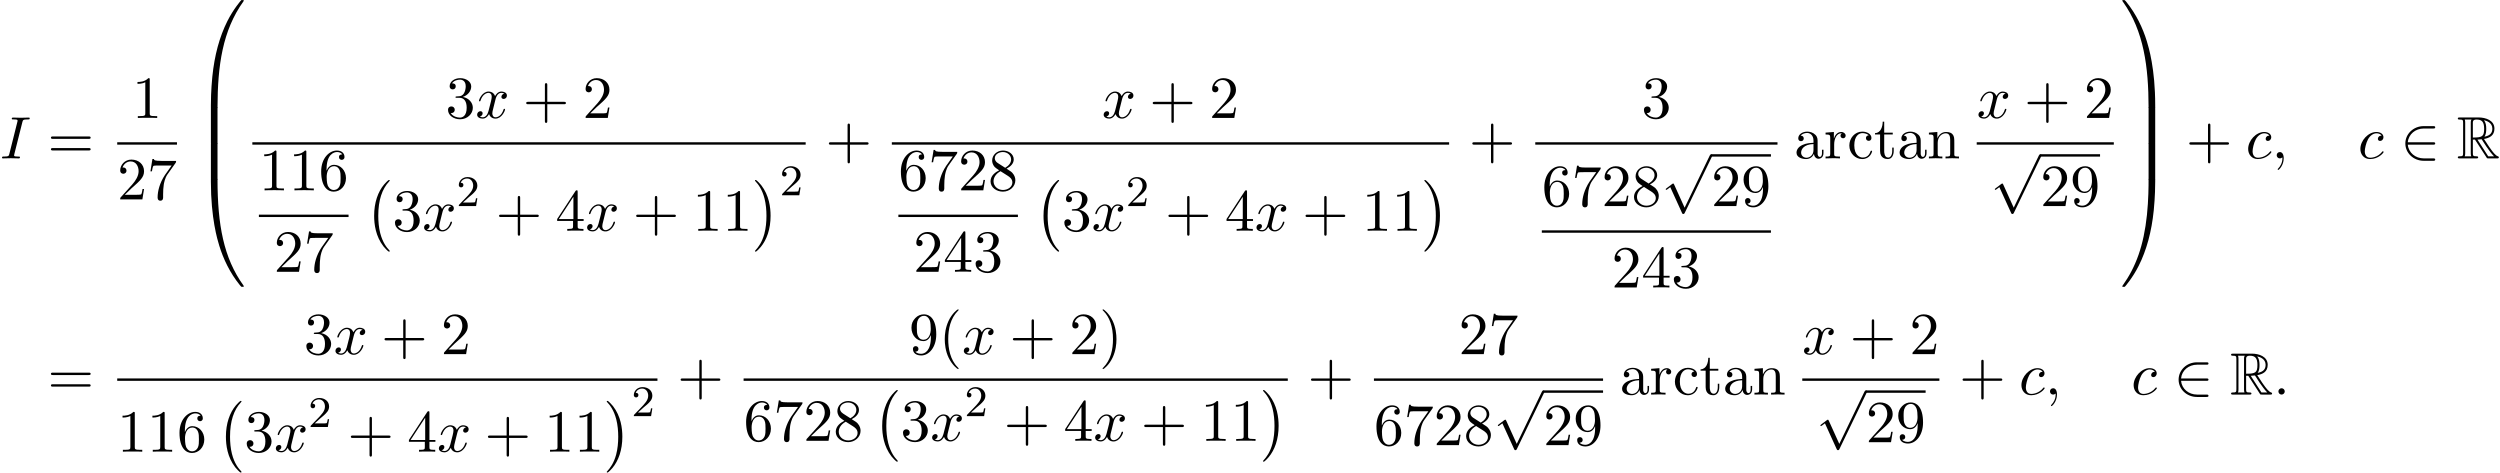 <?xml version='1.0' encoding='UTF-8'?>
<!-- This file was generated by dvisvgm 2.13.3 -->
<svg version='1.1' xmlns='http://www.w3.org/2000/svg' xmlns:xlink='http://www.w3.org/1999/xlink' width='456.289pt' height='86.257pt' viewBox='53.798 80.697 456.289 86.257'>
<defs>
<path id='g0-82' d='M2.924-3.425H3.316L4.953-.895C5.062-.72 5.324-.295 5.444-.131C5.52 0 5.553 0 5.804 0H7.309C7.505 0 7.669 0 7.669-.196C7.669-.284 7.604-.36 7.505-.382C7.102-.469 6.567-1.189 6.305-1.538C6.229-1.647 5.684-2.367 4.953-3.545C5.924-3.72 6.862-4.135 6.862-5.433C6.862-6.949 5.258-7.473 3.971-7.473H.545C.349-7.473 .175-7.473 .175-7.276C.175-7.091 .382-7.091 .469-7.091C1.091-7.091 1.145-7.015 1.145-6.469V-1.004C1.145-.458 1.091-.382 .469-.382C.382-.382 .175-.382 .175-.196C.175 0 .349 0 .545 0H3.535C3.731 0 3.895 0 3.895-.196C3.895-.382 3.709-.382 3.589-.382C2.967-.382 2.924-.469 2.924-1.004V-3.425ZM5.029-3.96C5.335-4.364 5.367-4.942 5.367-5.422C5.367-5.945 5.302-6.524 4.953-6.971C5.4-6.873 6.48-6.535 6.48-5.433C6.48-4.724 6.153-4.167 5.029-3.96ZM2.924-6.502C2.924-6.731 2.924-7.091 3.6-7.091C4.527-7.091 4.985-6.709 4.985-5.422C4.985-4.015 4.647-3.807 2.924-3.807V-6.502ZM1.44-.382C1.527-.578 1.527-.884 1.527-.982V-6.491C1.527-6.6 1.527-6.895 1.44-7.091H2.684C2.542-6.916 2.542-6.698 2.542-6.535V-.982C2.542-.873 2.542-.578 2.629-.382H1.44ZM3.764-3.425C3.84-3.436 3.884-3.447 3.971-3.447C4.135-3.447 4.375-3.469 4.538-3.491C4.702-3.229 5.88-1.287 6.785-.382H5.727L3.764-3.425Z'/>
<path id='g5-40' d='M3.611 2.618C3.611 2.585 3.611 2.564 3.425 2.378C2.062 1.004 1.713-1.058 1.713-2.727C1.713-4.625 2.127-6.524 3.469-7.887C3.611-8.018 3.611-8.04 3.611-8.073C3.611-8.149 3.567-8.182 3.502-8.182C3.393-8.182 2.411-7.44 1.767-6.055C1.211-4.855 1.08-3.644 1.08-2.727C1.08-1.876 1.2-.556 1.8 .676C2.455 2.018 3.393 2.727 3.502 2.727C3.567 2.727 3.611 2.695 3.611 2.618Z'/>
<path id='g5-41' d='M3.153-2.727C3.153-3.578 3.033-4.898 2.433-6.131C1.778-7.473 .84-8.182 .731-8.182C.665-8.182 .622-8.138 .622-8.073C.622-8.04 .622-8.018 .829-7.822C1.898-6.742 2.52-5.007 2.52-2.727C2.52-.862 2.116 1.058 .764 2.433C.622 2.564 .622 2.585 .622 2.618C.622 2.684 .665 2.727 .731 2.727C.84 2.727 1.822 1.985 2.465 .6C3.022-.6 3.153-1.811 3.153-2.727Z'/>
<path id='g5-43' d='M4.462-2.509H7.505C7.658-2.509 7.865-2.509 7.865-2.727S7.658-2.945 7.505-2.945H4.462V-6C4.462-6.153 4.462-6.36 4.244-6.36S4.025-6.153 4.025-6V-2.945H.971C.818-2.945 .611-2.945 .611-2.727S.818-2.509 .971-2.509H4.025V.545C4.025 .698 4.025 .905 4.244 .905S4.462 .698 4.462 .545V-2.509Z'/>
<path id='g5-49' d='M3.207-6.982C3.207-7.244 3.207-7.265 2.956-7.265C2.28-6.567 1.32-6.567 .971-6.567V-6.229C1.189-6.229 1.833-6.229 2.4-6.513V-.862C2.4-.469 2.367-.338 1.385-.338H1.036V0C1.418-.033 2.367-.033 2.804-.033S4.189-.033 4.571 0V-.338H4.222C3.24-.338 3.207-.458 3.207-.862V-6.982Z'/>
<path id='g5-50' d='M1.385-.84L2.542-1.964C4.244-3.469 4.898-4.058 4.898-5.149C4.898-6.393 3.916-7.265 2.585-7.265C1.353-7.265 .545-6.262 .545-5.291C.545-4.68 1.091-4.68 1.124-4.68C1.309-4.68 1.691-4.811 1.691-5.258C1.691-5.542 1.495-5.825 1.113-5.825C1.025-5.825 1.004-5.825 .971-5.815C1.222-6.524 1.811-6.927 2.444-6.927C3.436-6.927 3.905-6.044 3.905-5.149C3.905-4.276 3.36-3.415 2.76-2.738L.665-.404C.545-.284 .545-.262 .545 0H4.593L4.898-1.898H4.625C4.571-1.571 4.495-1.091 4.385-.927C4.309-.84 3.589-.84 3.349-.84H1.385Z'/>
<path id='g5-51' d='M3.164-3.84C4.058-4.135 4.691-4.898 4.691-5.76C4.691-6.655 3.731-7.265 2.684-7.265C1.582-7.265 .753-6.611 .753-5.782C.753-5.422 .993-5.215 1.309-5.215C1.647-5.215 1.865-5.455 1.865-5.771C1.865-6.316 1.353-6.316 1.189-6.316C1.527-6.851 2.247-6.993 2.64-6.993C3.087-6.993 3.687-6.753 3.687-5.771C3.687-5.64 3.665-5.007 3.382-4.527C3.055-4.004 2.684-3.971 2.411-3.96C2.324-3.949 2.062-3.927 1.985-3.927C1.898-3.916 1.822-3.905 1.822-3.796C1.822-3.676 1.898-3.676 2.084-3.676H2.564C3.458-3.676 3.862-2.935 3.862-1.865C3.862-.382 3.109-.065 2.629-.065C2.16-.065 1.342-.251 .96-.895C1.342-.84 1.68-1.08 1.68-1.495C1.68-1.887 1.385-2.105 1.069-2.105C.807-2.105 .458-1.953 .458-1.473C.458-.48 1.473 .24 2.662 .24C3.993 .24 4.985-.753 4.985-1.865C4.985-2.76 4.298-3.611 3.164-3.84Z'/>
<path id='g5-52' d='M3.207-1.8V-.851C3.207-.458 3.185-.338 2.378-.338H2.149V0C2.596-.033 3.164-.033 3.622-.033S4.658-.033 5.105 0V-.338H4.876C4.069-.338 4.047-.458 4.047-.851V-1.8H5.138V-2.138H4.047V-7.102C4.047-7.32 4.047-7.385 3.873-7.385C3.775-7.385 3.742-7.385 3.655-7.255L.305-2.138V-1.8H3.207ZM3.273-2.138H.611L3.273-6.207V-2.138Z'/>
<path id='g5-54' d='M1.44-3.578V-3.84C1.44-6.6 2.793-6.993 3.349-6.993C3.611-6.993 4.069-6.927 4.309-6.556C4.145-6.556 3.709-6.556 3.709-6.065C3.709-5.727 3.971-5.564 4.211-5.564C4.385-5.564 4.713-5.662 4.713-6.087C4.713-6.742 4.233-7.265 3.327-7.265C1.931-7.265 .458-5.858 .458-3.447C.458-.535 1.724 .24 2.738 .24C3.949 .24 4.985-.785 4.985-2.225C4.985-3.611 4.015-4.658 2.804-4.658C2.062-4.658 1.658-4.102 1.44-3.578ZM2.738-.065C2.051-.065 1.724-.72 1.658-.884C1.462-1.396 1.462-2.269 1.462-2.465C1.462-3.316 1.811-4.407 2.793-4.407C2.967-4.407 3.469-4.407 3.807-3.731C4.004-3.327 4.004-2.771 4.004-2.236C4.004-1.713 4.004-1.167 3.818-.775C3.491-.12 2.989-.065 2.738-.065Z'/>
<path id='g5-55' d='M5.193-6.644C5.291-6.775 5.291-6.796 5.291-7.025H2.64C1.309-7.025 1.287-7.167 1.244-7.375H.971L.611-5.127H.884C.916-5.302 1.015-5.989 1.156-6.12C1.233-6.185 2.084-6.185 2.225-6.185H4.484C4.364-6.011 3.502-4.822 3.262-4.462C2.28-2.989 1.92-1.473 1.92-.36C1.92-.251 1.92 .24 2.422 .24S2.924-.251 2.924-.36V-.916C2.924-1.516 2.956-2.116 3.044-2.705C3.087-2.956 3.24-3.895 3.72-4.571L5.193-6.644Z'/>
<path id='g5-56' d='M1.778-4.985C1.276-5.313 1.233-5.684 1.233-5.869C1.233-6.535 1.942-6.993 2.716-6.993C3.513-6.993 4.211-6.425 4.211-5.64C4.211-5.018 3.785-4.495 3.131-4.113L1.778-4.985ZM3.371-3.949C4.156-4.353 4.691-4.92 4.691-5.64C4.691-6.644 3.72-7.265 2.727-7.265C1.636-7.265 .753-6.458 .753-5.444C.753-5.247 .775-4.756 1.233-4.244C1.353-4.113 1.756-3.84 2.029-3.655C1.396-3.338 .458-2.727 .458-1.647C.458-.491 1.571 .24 2.716 .24C3.949 .24 4.985-.665 4.985-1.833C4.985-2.225 4.865-2.716 4.451-3.175C4.244-3.404 4.069-3.513 3.371-3.949ZM2.28-3.491L3.622-2.64C3.927-2.433 4.44-2.105 4.44-1.44C4.44-.633 3.622-.065 2.727-.065C1.789-.065 1.004-.742 1.004-1.647C1.004-2.28 1.353-2.978 2.28-3.491Z'/>
<path id='g5-57' d='M4.004-3.469V-3.12C4.004-.567 2.869-.065 2.236-.065C2.051-.065 1.462-.087 1.167-.458C1.647-.458 1.735-.775 1.735-.96C1.735-1.298 1.473-1.462 1.233-1.462C1.058-1.462 .731-1.364 .731-.938C.731-.207 1.32 .24 2.247 .24C3.655 .24 4.985-1.244 4.985-3.589C4.985-6.524 3.731-7.265 2.76-7.265C2.16-7.265 1.625-7.069 1.156-6.578C.709-6.087 .458-5.629 .458-4.811C.458-3.447 1.418-2.378 2.64-2.378C3.305-2.378 3.753-2.836 4.004-3.469ZM2.651-2.629C2.476-2.629 1.975-2.629 1.636-3.316C1.44-3.72 1.44-4.265 1.44-4.8C1.44-5.389 1.44-5.902 1.669-6.305C1.964-6.851 2.378-6.993 2.76-6.993C3.262-6.993 3.622-6.622 3.807-6.131C3.938-5.782 3.982-5.095 3.982-4.593C3.982-3.687 3.611-2.629 2.651-2.629Z'/>
<path id='g5-61' d='M7.495-3.567C7.658-3.567 7.865-3.567 7.865-3.785S7.658-4.004 7.505-4.004H.971C.818-4.004 .611-4.004 .611-3.785S.818-3.567 .982-3.567H7.495ZM7.505-1.451C7.658-1.451 7.865-1.451 7.865-1.669S7.658-1.887 7.495-1.887H.982C.818-1.887 .611-1.887 .611-1.669S.818-1.451 .971-1.451H7.505Z'/>
<path id='g5-97' d='M3.633-.829C3.676-.393 3.971 .065 4.484 .065C4.713 .065 5.378-.087 5.378-.971V-1.582H5.105V-.971C5.105-.338 4.833-.273 4.713-.273C4.353-.273 4.309-.764 4.309-.818V-3C4.309-3.458 4.309-3.884 3.916-4.287C3.491-4.713 2.945-4.887 2.422-4.887C1.527-4.887 .775-4.375 .775-3.655C.775-3.327 .993-3.142 1.276-3.142C1.582-3.142 1.778-3.36 1.778-3.644C1.778-3.775 1.724-4.135 1.222-4.145C1.516-4.527 2.051-4.647 2.4-4.647C2.935-4.647 3.556-4.222 3.556-3.251V-2.847C3-2.815 2.236-2.782 1.549-2.455C.731-2.084 .458-1.516 .458-1.036C.458-.153 1.516 .12 2.204 .12C2.924 .12 3.425-.316 3.633-.829ZM3.556-2.618V-1.527C3.556-.491 2.771-.12 2.28-.12C1.745-.12 1.298-.502 1.298-1.047C1.298-1.647 1.756-2.553 3.556-2.618Z'/>
<path id='g5-99' d='M1.276-2.378C1.276-4.156 2.171-4.615 2.749-4.615C2.847-4.615 3.535-4.604 3.916-4.211C3.469-4.178 3.404-3.851 3.404-3.709C3.404-3.425 3.6-3.207 3.905-3.207C4.189-3.207 4.407-3.393 4.407-3.72C4.407-4.462 3.578-4.887 2.738-4.887C1.375-4.887 .371-3.709 .371-2.356C.371-.96 1.451 .12 2.716 .12C4.178 .12 4.527-1.189 4.527-1.298S4.418-1.407 4.385-1.407C4.287-1.407 4.265-1.364 4.244-1.298C3.927-.284 3.218-.153 2.815-.153C2.236-.153 1.276-.622 1.276-2.378Z'/>
<path id='g5-110' d='M1.2-3.753V-.829C1.2-.338 1.08-.338 .349-.338V0C.731-.011 1.287-.033 1.582-.033C1.865-.033 2.433-.011 2.804 0V-.338C2.073-.338 1.953-.338 1.953-.829V-2.836C1.953-3.971 2.727-4.582 3.425-4.582C4.113-4.582 4.233-3.993 4.233-3.371V-.829C4.233-.338 4.113-.338 3.382-.338V0C3.764-.011 4.32-.033 4.615-.033C4.898-.033 5.465-.011 5.836 0V-.338C5.269-.338 4.996-.338 4.985-.665V-2.749C4.985-3.687 4.985-4.025 4.647-4.418C4.495-4.604 4.135-4.822 3.502-4.822C2.705-4.822 2.193-4.353 1.887-3.676V-4.822L.349-4.702V-4.364C1.113-4.364 1.2-4.287 1.2-3.753Z'/>
<path id='g5-114' d='M1.822-3.622V-4.822L.305-4.702V-4.364C1.069-4.364 1.156-4.287 1.156-3.753V-.829C1.156-.338 1.036-.338 .305-.338V0C.731-.011 1.244-.033 1.549-.033C1.985-.033 2.498-.033 2.935 0V-.338H2.705C1.898-.338 1.876-.458 1.876-.851V-2.531C1.876-3.611 2.335-4.582 3.164-4.582C3.24-4.582 3.262-4.582 3.284-4.571C3.251-4.56 3.033-4.429 3.033-4.145C3.033-3.84 3.262-3.676 3.502-3.676C3.698-3.676 3.971-3.807 3.971-4.156S3.633-4.822 3.164-4.822C2.367-4.822 1.975-4.091 1.822-3.622Z'/>
<path id='g5-116' d='M1.887-4.364H3.447V-4.702H1.887V-6.709H1.615C1.604-5.815 1.276-4.647 .207-4.604V-4.364H1.135V-1.353C1.135-.011 2.149 .12 2.542 .12C3.316 .12 3.622-.655 3.622-1.353V-1.975H3.349V-1.375C3.349-.567 3.022-.153 2.618-.153C1.887-.153 1.887-1.145 1.887-1.331V-4.364Z'/>
<path id='g2-50' d='M5.978-2.509C6.164-2.509 6.36-2.509 6.36-2.727S6.164-2.945 5.978-2.945H1.353C1.484-4.407 2.738-5.455 4.276-5.455H5.978C6.164-5.455 6.36-5.455 6.36-5.673S6.164-5.891 5.978-5.891H4.255C2.389-5.891 .905-4.473 .905-2.727S2.389 .436 4.255 .436H5.978C6.164 .436 6.36 .436 6.36 .218S6.164 0 5.978 0H4.276C2.738 0 1.484-1.047 1.353-2.509H5.978Z'/>
<path id='g2-112' d='M4.244 9.327L2.324 5.084C2.247 4.909 2.193 4.909 2.16 4.909C2.149 4.909 2.095 4.909 1.975 4.996L.938 5.782C.796 5.891 .796 5.924 .796 5.956C.796 6.011 .829 6.076 .905 6.076C.971 6.076 1.156 5.924 1.276 5.836C1.342 5.782 1.505 5.662 1.625 5.575L3.775 10.298C3.851 10.473 3.905 10.473 4.004 10.473C4.167 10.473 4.2 10.407 4.276 10.255L9.229 0C9.305-.153 9.305-.196 9.305-.218C9.305-.327 9.218-.436 9.087-.436C9-.436 8.924-.382 8.836-.207L4.244 9.327Z'/>
<path id='g3-58' d='M2.095-.578C2.095-.895 1.833-1.156 1.516-1.156S.938-.895 .938-.578S1.2 0 1.516 0S2.095-.262 2.095-.578Z'/>
<path id='g3-59' d='M2.215-.011C2.215-.731 1.942-1.156 1.516-1.156C1.156-1.156 .938-.884 .938-.578C.938-.284 1.156 0 1.516 0C1.647 0 1.789-.044 1.898-.142C1.931-.164 1.942-.175 1.953-.175S1.975-.164 1.975-.011C1.975 .796 1.593 1.451 1.233 1.811C1.113 1.931 1.113 1.953 1.113 1.985C1.113 2.062 1.167 2.105 1.222 2.105C1.342 2.105 2.215 1.265 2.215-.011Z'/>
<path id='g3-73' d='M4.08-6.611C4.178-7.004 4.211-7.113 5.073-7.113C5.335-7.113 5.422-7.113 5.422-7.32C5.422-7.451 5.302-7.451 5.258-7.451C4.942-7.451 4.135-7.418 3.818-7.418C3.491-7.418 2.695-7.451 2.367-7.451C2.291-7.451 2.149-7.451 2.149-7.233C2.149-7.113 2.247-7.113 2.455-7.113C2.913-7.113 3.207-7.113 3.207-6.905C3.207-6.851 3.207-6.829 3.185-6.731L1.713-.851C1.615-.447 1.582-.338 .72-.338C.469-.338 .371-.338 .371-.12C.371 0 .502 0 .535 0C.851 0 1.647-.033 1.964-.033C2.291-.033 3.098 0 3.425 0C3.513 0 3.644 0 3.644-.207C3.644-.338 3.556-.338 3.316-.338C3.12-.338 3.065-.338 2.847-.36C2.618-.382 2.575-.425 2.575-.545C2.575-.633 2.596-.72 2.618-.796L4.08-6.611Z'/>
<path id='g3-99' d='M4.32-4.145C4.145-4.145 3.993-4.145 3.84-3.993C3.665-3.829 3.644-3.644 3.644-3.567C3.644-3.305 3.84-3.185 4.047-3.185C4.364-3.185 4.658-3.447 4.658-3.884C4.658-4.418 4.145-4.822 3.371-4.822C1.898-4.822 .447-3.262 .447-1.724C.447-.742 1.08 .12 2.215 .12C3.775 .12 4.691-1.036 4.691-1.167C4.691-1.233 4.625-1.309 4.56-1.309C4.505-1.309 4.484-1.287 4.418-1.2C3.556-.12 2.367-.12 2.236-.12C1.549-.12 1.255-.655 1.255-1.309C1.255-1.756 1.473-2.815 1.844-3.491C2.182-4.113 2.782-4.582 3.382-4.582C3.753-4.582 4.167-4.44 4.32-4.145Z'/>
<path id='g3-120' d='M3.644-3.295C3.709-3.578 3.96-4.582 4.724-4.582C4.778-4.582 5.04-4.582 5.269-4.44C4.964-4.385 4.745-4.113 4.745-3.851C4.745-3.676 4.865-3.469 5.16-3.469C5.4-3.469 5.749-3.665 5.749-4.102C5.749-4.669 5.105-4.822 4.735-4.822C4.102-4.822 3.72-4.244 3.589-3.993C3.316-4.713 2.727-4.822 2.411-4.822C1.276-4.822 .655-3.415 .655-3.142C.655-3.033 .764-3.033 .785-3.033C.873-3.033 .905-3.055 .927-3.153C1.298-4.309 2.018-4.582 2.389-4.582C2.596-4.582 2.978-4.484 2.978-3.851C2.978-3.513 2.793-2.782 2.389-1.255C2.215-.578 1.833-.12 1.353-.12C1.287-.12 1.036-.12 .807-.262C1.08-.316 1.32-.545 1.32-.851C1.32-1.145 1.08-1.233 .916-1.233C.589-1.233 .316-.949 .316-.6C.316-.098 .862 .12 1.342 .12C2.062 .12 2.455-.644 2.487-.709C2.618-.305 3.011 .12 3.665 .12C4.789 .12 5.411-1.287 5.411-1.56C5.411-1.669 5.313-1.669 5.28-1.669C5.182-1.669 5.16-1.625 5.138-1.549C4.778-.382 4.036-.12 3.687-.12C3.262-.12 3.087-.469 3.087-.84C3.087-1.08 3.153-1.32 3.273-1.8L3.644-3.295Z'/>
<path id='g1-0' d='M4.505 12.535C4.505 12.491 4.484 12.469 4.462 12.436C3.96 11.902 3.218 11.018 2.76 9.24C2.509 8.247 2.411 7.124 2.411 6.109C2.411 3.24 3.098 1.233 4.407-.185C4.505-.284 4.505-.305 4.505-.327C4.505-.436 4.418-.436 4.375-.436C4.211-.436 3.622 .218 3.48 .382C2.367 1.702 1.658 3.665 1.658 6.098C1.658 7.647 1.931 9.84 3.36 11.684C3.469 11.815 4.178 12.644 4.375 12.644C4.418 12.644 4.505 12.644 4.505 12.535Z'/>
<path id='g1-1' d='M3.327 6.109C3.327 4.56 3.055 2.367 1.625 .524C1.516 .393 .807-.436 .611-.436C.556-.436 .48-.415 .48-.327C.48-.284 .502-.251 .545-.218C1.069 .349 1.778 1.233 2.225 2.967C2.476 3.96 2.575 5.084 2.575 6.098C2.575 7.2 2.476 8.313 2.193 9.382C1.778 10.909 1.135 11.782 .578 12.393C.48 12.491 .48 12.513 .48 12.535C.48 12.622 .556 12.644 .611 12.644C.775 12.644 1.375 11.978 1.505 11.825C2.618 10.505 3.327 8.542 3.327 6.109Z'/>
<path id='g1-48' d='M4.08 19.309C4.32 19.309 4.385 19.309 4.385 19.156C4.407 11.509 5.291 5.16 9.109-.175C9.185-.273 9.185-.295 9.185-.316C9.185-.425 9.109-.425 8.935-.425S8.738-.425 8.716-.404C8.673-.371 7.287 1.222 6.185 3.415C4.745 6.295 3.84 9.6 3.436 13.571C3.404 13.909 3.175 16.178 3.175 18.764V19.189C3.185 19.309 3.251 19.309 3.48 19.309H4.08Z'/>
<path id='g1-49' d='M6.36 18.764C6.36 12.098 5.171 8.193 4.833 7.091C4.091 4.669 2.88 2.116 1.058-.131C.895-.327 .851-.382 .807-.404C.785-.415 .775-.425 .6-.425C.436-.425 .349-.425 .349-.316C.349-.295 .349-.273 .491-.076C4.287 5.225 5.138 11.771 5.149 19.156C5.149 19.309 5.215 19.309 5.455 19.309H6.055C6.284 19.309 6.349 19.309 6.36 19.189V18.764Z'/>
<path id='g1-64' d='M3.48-.545C3.251-.545 3.185-.545 3.175-.425V0C3.175 6.665 4.364 10.571 4.702 11.673C5.444 14.095 6.655 16.647 8.476 18.895C8.64 19.091 8.684 19.145 8.727 19.167C8.749 19.178 8.76 19.189 8.935 19.189S9.185 19.189 9.185 19.08C9.185 19.058 9.185 19.036 9.12 18.938C5.487 13.898 4.396 7.833 4.385-.393C4.385-.545 4.32-.545 4.08-.545H3.48Z'/>
<path id='g1-65' d='M6.36-.425C6.349-.545 6.284-.545 6.055-.545H5.455C5.215-.545 5.149-.545 5.149-.393C5.149 .731 5.138 3.327 4.855 6.044C4.265 11.684 2.815 15.589 .425 18.938C.349 19.036 .349 19.058 .349 19.08C.349 19.189 .436 19.189 .6 19.189C.775 19.189 .796 19.189 .818 19.167C.862 19.135 2.247 17.542 3.349 15.349C4.789 12.469 5.695 9.164 6.098 5.193C6.131 4.855 6.36 2.585 6.36 0V-.425Z'/>
<path id='g1-66' d='M4.385 .185C4.385-.098 4.375-.109 4.08-.109H3.48C3.185-.109 3.175-.098 3.175 .185V6.36C3.175 6.644 3.185 6.655 3.48 6.655H4.08C4.375 6.655 4.385 6.644 4.385 6.36V.185Z'/>
<path id='g1-67' d='M6.36 .185C6.36-.098 6.349-.109 6.055-.109H5.455C5.16-.109 5.149-.098 5.149 .185V6.36C5.149 6.644 5.16 6.655 5.455 6.655H6.055C6.349 6.655 6.36 6.644 6.36 6.36V.185Z'/>
<path id='g4-50' d='M2.248-1.626C2.375-1.745 2.71-2.008 2.837-2.12C3.332-2.574 3.802-3.013 3.802-3.738C3.802-4.686 3.005-5.3 2.008-5.3C1.052-5.3 .422-4.575 .422-3.866C.422-3.475 .733-3.419 .845-3.419C1.012-3.419 1.259-3.539 1.259-3.842C1.259-4.256 .861-4.256 .765-4.256C.996-4.838 1.53-5.037 1.921-5.037C2.662-5.037 3.045-4.407 3.045-3.738C3.045-2.909 2.463-2.303 1.522-1.339L.518-.303C.422-.215 .422-.199 .422 0H3.571L3.802-1.427H3.555C3.531-1.267 3.467-.869 3.371-.717C3.324-.654 2.718-.654 2.59-.654H1.172L2.248-1.626Z'/>
</defs>
<g id='page1'>
<use x='53.798' y='109.607' xlink:href='#g3-73'/>
<use x='62.48' y='109.607' xlink:href='#g5-61'/>
<use x='77.918' y='102.227' xlink:href='#g5-49'/>
<rect x='75.191' y='106.661' height='.436' width='10.909'/>
<use x='75.191' y='117.09' xlink:href='#g5-50'/>
<use x='80.645' y='117.09' xlink:href='#g5-55'/>
<use x='89.113' y='81.134' xlink:href='#g1-48'/>
<use x='89.113' y='100.334' xlink:href='#g1-66'/>
<use x='89.113' y='106.879' xlink:href='#g1-66'/>
<use x='89.113' y='113.861' xlink:href='#g1-64'/>
<use x='135.112' y='102.227' xlink:href='#g5-51'/>
<use x='140.566' y='102.227' xlink:href='#g3-120'/>
<use x='149.225' y='102.227' xlink:href='#g5-43'/>
<use x='160.134' y='102.227' xlink:href='#g5-50'/>
<rect x='99.854' y='106.661' height='.436' width='100.992'/>
<use x='101.05' y='115.437' xlink:href='#g5-49'/>
<use x='106.504' y='115.437' xlink:href='#g5-49'/>
<use x='111.959' y='115.437' xlink:href='#g5-54'/>
<rect x='101.05' y='119.872' height='.436' width='16.364'/>
<use x='103.777' y='130.3' xlink:href='#g5-50'/>
<use x='109.232' y='130.3' xlink:href='#g5-55'/>
<use x='120.427' y='113.981' xlink:href='#g1-0'/>
<use x='125.427' y='122.817' xlink:href='#g5-51'/>
<use x='130.882' y='122.817' xlink:href='#g3-120'/>
<use x='137.117' y='118.313' xlink:href='#g4-50'/>
<use x='144.273' y='122.817' xlink:href='#g5-43'/>
<use x='155.182' y='122.817' xlink:href='#g5-52'/>
<use x='160.637' y='122.817' xlink:href='#g3-120'/>
<use x='169.296' y='122.817' xlink:href='#g5-43'/>
<use x='180.205' y='122.817' xlink:href='#g5-49'/>
<use x='185.66' y='122.817' xlink:href='#g5-49'/>
<use x='191.114' y='113.981' xlink:href='#g1-1'/>
<use x='196.114' y='116.331' xlink:href='#g4-50'/>
<use x='204.466' y='109.607' xlink:href='#g5-43'/>
<use x='254.916' y='102.227' xlink:href='#g3-120'/>
<use x='263.575' y='102.227' xlink:href='#g5-43'/>
<use x='274.485' y='102.227' xlink:href='#g5-50'/>
<rect x='216.571' y='106.661' height='.436' width='101.714'/>
<use x='217.766' y='115.437' xlink:href='#g5-54'/>
<use x='223.221' y='115.437' xlink:href='#g5-55'/>
<use x='228.675' y='115.437' xlink:href='#g5-50'/>
<use x='234.13' y='115.437' xlink:href='#g5-56'/>
<rect x='217.766' y='119.872' height='.436' width='21.818'/>
<use x='220.493' y='130.3' xlink:href='#g5-50'/>
<use x='225.948' y='130.3' xlink:href='#g5-52'/>
<use x='231.403' y='130.3' xlink:href='#g5-51'/>
<use x='242.598' y='113.981' xlink:href='#g1-0'/>
<use x='247.598' y='122.817' xlink:href='#g5-51'/>
<use x='253.053' y='122.817' xlink:href='#g3-120'/>
<use x='259.287' y='118.313' xlink:href='#g4-50'/>
<use x='266.444' y='122.817' xlink:href='#g5-43'/>
<use x='277.353' y='122.817' xlink:href='#g5-52'/>
<use x='282.808' y='122.817' xlink:href='#g3-120'/>
<use x='291.467' y='122.817' xlink:href='#g5-43'/>
<use x='302.376' y='122.817' xlink:href='#g5-49'/>
<use x='307.83' y='122.817' xlink:href='#g5-49'/>
<use x='313.285' y='113.981' xlink:href='#g1-1'/>
<use x='321.905' y='109.607' xlink:href='#g5-43'/>
<use x='353.386' y='102.227' xlink:href='#g5-51'/>
<rect x='334.009' y='106.661' height='.436' width='44.209'/>
<use x='335.205' y='118.304' xlink:href='#g5-54'/>
<use x='340.659' y='118.304' xlink:href='#g5-55'/>
<use x='346.114' y='118.304' xlink:href='#g5-50'/>
<use x='351.568' y='118.304' xlink:href='#g5-56'/>
<use x='357.023' y='109.279' xlink:href='#g2-112'/>
<rect x='366.114' y='108.843' height='.436' width='10.909'/>
<use x='366.114' y='118.304' xlink:href='#g5-50'/>
<use x='371.568' y='118.304' xlink:href='#g5-57'/>
<rect x='335.205' y='122.738' height='.436' width='41.818'/>
<use x='347.932' y='133.167' xlink:href='#g5-50'/>
<use x='353.386' y='133.167' xlink:href='#g5-52'/>
<use x='358.841' y='133.167' xlink:href='#g5-51'/>
<use x='381.232' y='109.607' xlink:href='#g5-97'/>
<use x='386.687' y='109.607' xlink:href='#g5-114'/>
<use x='390.959' y='109.607' xlink:href='#g5-99'/>
<use x='395.808' y='109.607' xlink:href='#g5-116'/>
<use x='400.05' y='109.607' xlink:href='#g5-97'/>
<use x='405.505' y='109.607' xlink:href='#g5-110'/>
<use x='414.579' y='102.227' xlink:href='#g3-120'/>
<use x='423.238' y='102.227' xlink:href='#g5-43'/>
<use x='434.147' y='102.227' xlink:href='#g5-50'/>
<rect x='414.579' y='106.661' height='.436' width='25.023'/>
<use x='417.09' y='109.279' xlink:href='#g2-112'/>
<rect x='426.181' y='108.843' height='.436' width='10.909'/>
<use x='426.181' y='118.304' xlink:href='#g5-50'/>
<use x='431.636' y='118.304' xlink:href='#g5-57'/>
<use x='440.797' y='81.134' xlink:href='#g1-49'/>
<use x='440.797' y='100.334' xlink:href='#g1-67'/>
<use x='440.797' y='106.879' xlink:href='#g1-67'/>
<use x='440.797' y='113.861' xlink:href='#g1-65'/>
<use x='452.767' y='109.607' xlink:href='#g5-43'/>
<use x='463.676' y='109.607' xlink:href='#g3-99'/>
<use x='468.397' y='109.607' xlink:href='#g3-59'/>
<use x='484.155' y='109.607' xlink:href='#g3-99'/>
<use x='491.906' y='109.607' xlink:href='#g2-50'/>
<use x='502.209' y='109.607' xlink:href='#g0-82'/>
<use x='62.48' y='152.714' xlink:href='#g5-61'/>
<use x='109.252' y='145.334' xlink:href='#g5-51'/>
<use x='114.707' y='145.334' xlink:href='#g3-120'/>
<use x='123.366' y='145.334' xlink:href='#g5-43'/>
<use x='134.275' y='145.334' xlink:href='#g5-50'/>
<rect x='75.191' y='149.768' height='.436' width='98.601'/>
<use x='75.191' y='163.136' xlink:href='#g5-49'/>
<use x='80.645' y='163.136' xlink:href='#g5-49'/>
<use x='86.1' y='163.136' xlink:href='#g5-54'/>
<use x='93.372' y='154.299' xlink:href='#g1-0'/>
<use x='98.373' y='163.136' xlink:href='#g5-51'/>
<use x='103.827' y='163.136' xlink:href='#g3-120'/>
<use x='110.062' y='158.631' xlink:href='#g4-50'/>
<use x='117.218' y='163.136' xlink:href='#g5-43'/>
<use x='128.128' y='163.136' xlink:href='#g5-52'/>
<use x='133.582' y='163.136' xlink:href='#g3-120'/>
<use x='142.241' y='163.136' xlink:href='#g5-43'/>
<use x='153.15' y='163.136' xlink:href='#g5-49'/>
<use x='158.605' y='163.136' xlink:href='#g5-49'/>
<use x='164.059' y='154.299' xlink:href='#g1-1'/>
<use x='169.059' y='156.65' xlink:href='#g4-50'/>
<use x='177.411' y='152.714' xlink:href='#g5-43'/>
<use x='219.696' y='145.334' xlink:href='#g5-57'/>
<use x='225.151' y='145.334' xlink:href='#g5-40'/>
<use x='229.393' y='145.334' xlink:href='#g3-120'/>
<use x='238.052' y='145.334' xlink:href='#g5-43'/>
<use x='248.962' y='145.334' xlink:href='#g5-50'/>
<use x='254.416' y='145.334' xlink:href='#g5-41'/>
<rect x='189.516' y='149.768' height='.436' width='99.323'/>
<use x='189.516' y='161.154' xlink:href='#g5-54'/>
<use x='194.97' y='161.154' xlink:href='#g5-55'/>
<use x='200.425' y='161.154' xlink:href='#g5-50'/>
<use x='205.88' y='161.154' xlink:href='#g5-56'/>
<use x='213.152' y='152.318' xlink:href='#g1-0'/>
<use x='218.152' y='161.154' xlink:href='#g5-51'/>
<use x='223.607' y='161.154' xlink:href='#g3-120'/>
<use x='229.842' y='156.65' xlink:href='#g4-50'/>
<use x='236.998' y='161.154' xlink:href='#g5-43'/>
<use x='247.907' y='161.154' xlink:href='#g5-52'/>
<use x='253.362' y='161.154' xlink:href='#g3-120'/>
<use x='262.021' y='161.154' xlink:href='#g5-43'/>
<use x='272.93' y='161.154' xlink:href='#g5-49'/>
<use x='278.385' y='161.154' xlink:href='#g5-49'/>
<use x='283.839' y='152.318' xlink:href='#g1-1'/>
<use x='292.459' y='152.714' xlink:href='#g5-43'/>
<use x='320.018' y='145.334' xlink:href='#g5-50'/>
<use x='325.472' y='145.334' xlink:href='#g5-55'/>
<rect x='304.563' y='149.768' height='.436' width='41.818'/>
<use x='304.563' y='161.943' xlink:href='#g5-54'/>
<use x='310.018' y='161.943' xlink:href='#g5-55'/>
<use x='315.472' y='161.943' xlink:href='#g5-50'/>
<use x='320.927' y='161.943' xlink:href='#g5-56'/>
<use x='326.382' y='152.386' xlink:href='#g2-112'/>
<rect x='335.472' y='151.95' height='.436' width='10.909'/>
<use x='335.472' y='161.943' xlink:href='#g5-50'/>
<use x='340.927' y='161.943' xlink:href='#g5-57'/>
<use x='349.395' y='152.714' xlink:href='#g5-97'/>
<use x='354.85' y='152.714' xlink:href='#g5-114'/>
<use x='359.122' y='152.714' xlink:href='#g5-99'/>
<use x='363.971' y='152.714' xlink:href='#g5-116'/>
<use x='368.213' y='152.714' xlink:href='#g5-97'/>
<use x='373.668' y='152.714' xlink:href='#g5-110'/>
<use x='382.742' y='145.334' xlink:href='#g3-120'/>
<use x='391.401' y='145.334' xlink:href='#g5-43'/>
<use x='402.31' y='145.334' xlink:href='#g5-50'/>
<rect x='382.742' y='149.768' height='.436' width='25.023'/>
<use x='385.254' y='152.386' xlink:href='#g2-112'/>
<rect x='394.344' y='151.95' height='.436' width='10.909'/>
<use x='394.344' y='161.411' xlink:href='#g5-50'/>
<use x='399.799' y='161.411' xlink:href='#g5-57'/>
<use x='411.385' y='152.714' xlink:href='#g5-43'/>
<use x='422.294' y='152.714' xlink:href='#g3-99'/>
<use x='427.015' y='152.714' xlink:href='#g3-59'/>
<use x='442.772' y='152.714' xlink:href='#g3-99'/>
<use x='450.523' y='152.714' xlink:href='#g2-50'/>
<use x='460.826' y='152.714' xlink:href='#g0-82'/>
<use x='468.705' y='152.714' xlink:href='#g3-58'/>
</g>
</svg><!--Rendered by QuickLaTeX.com-->